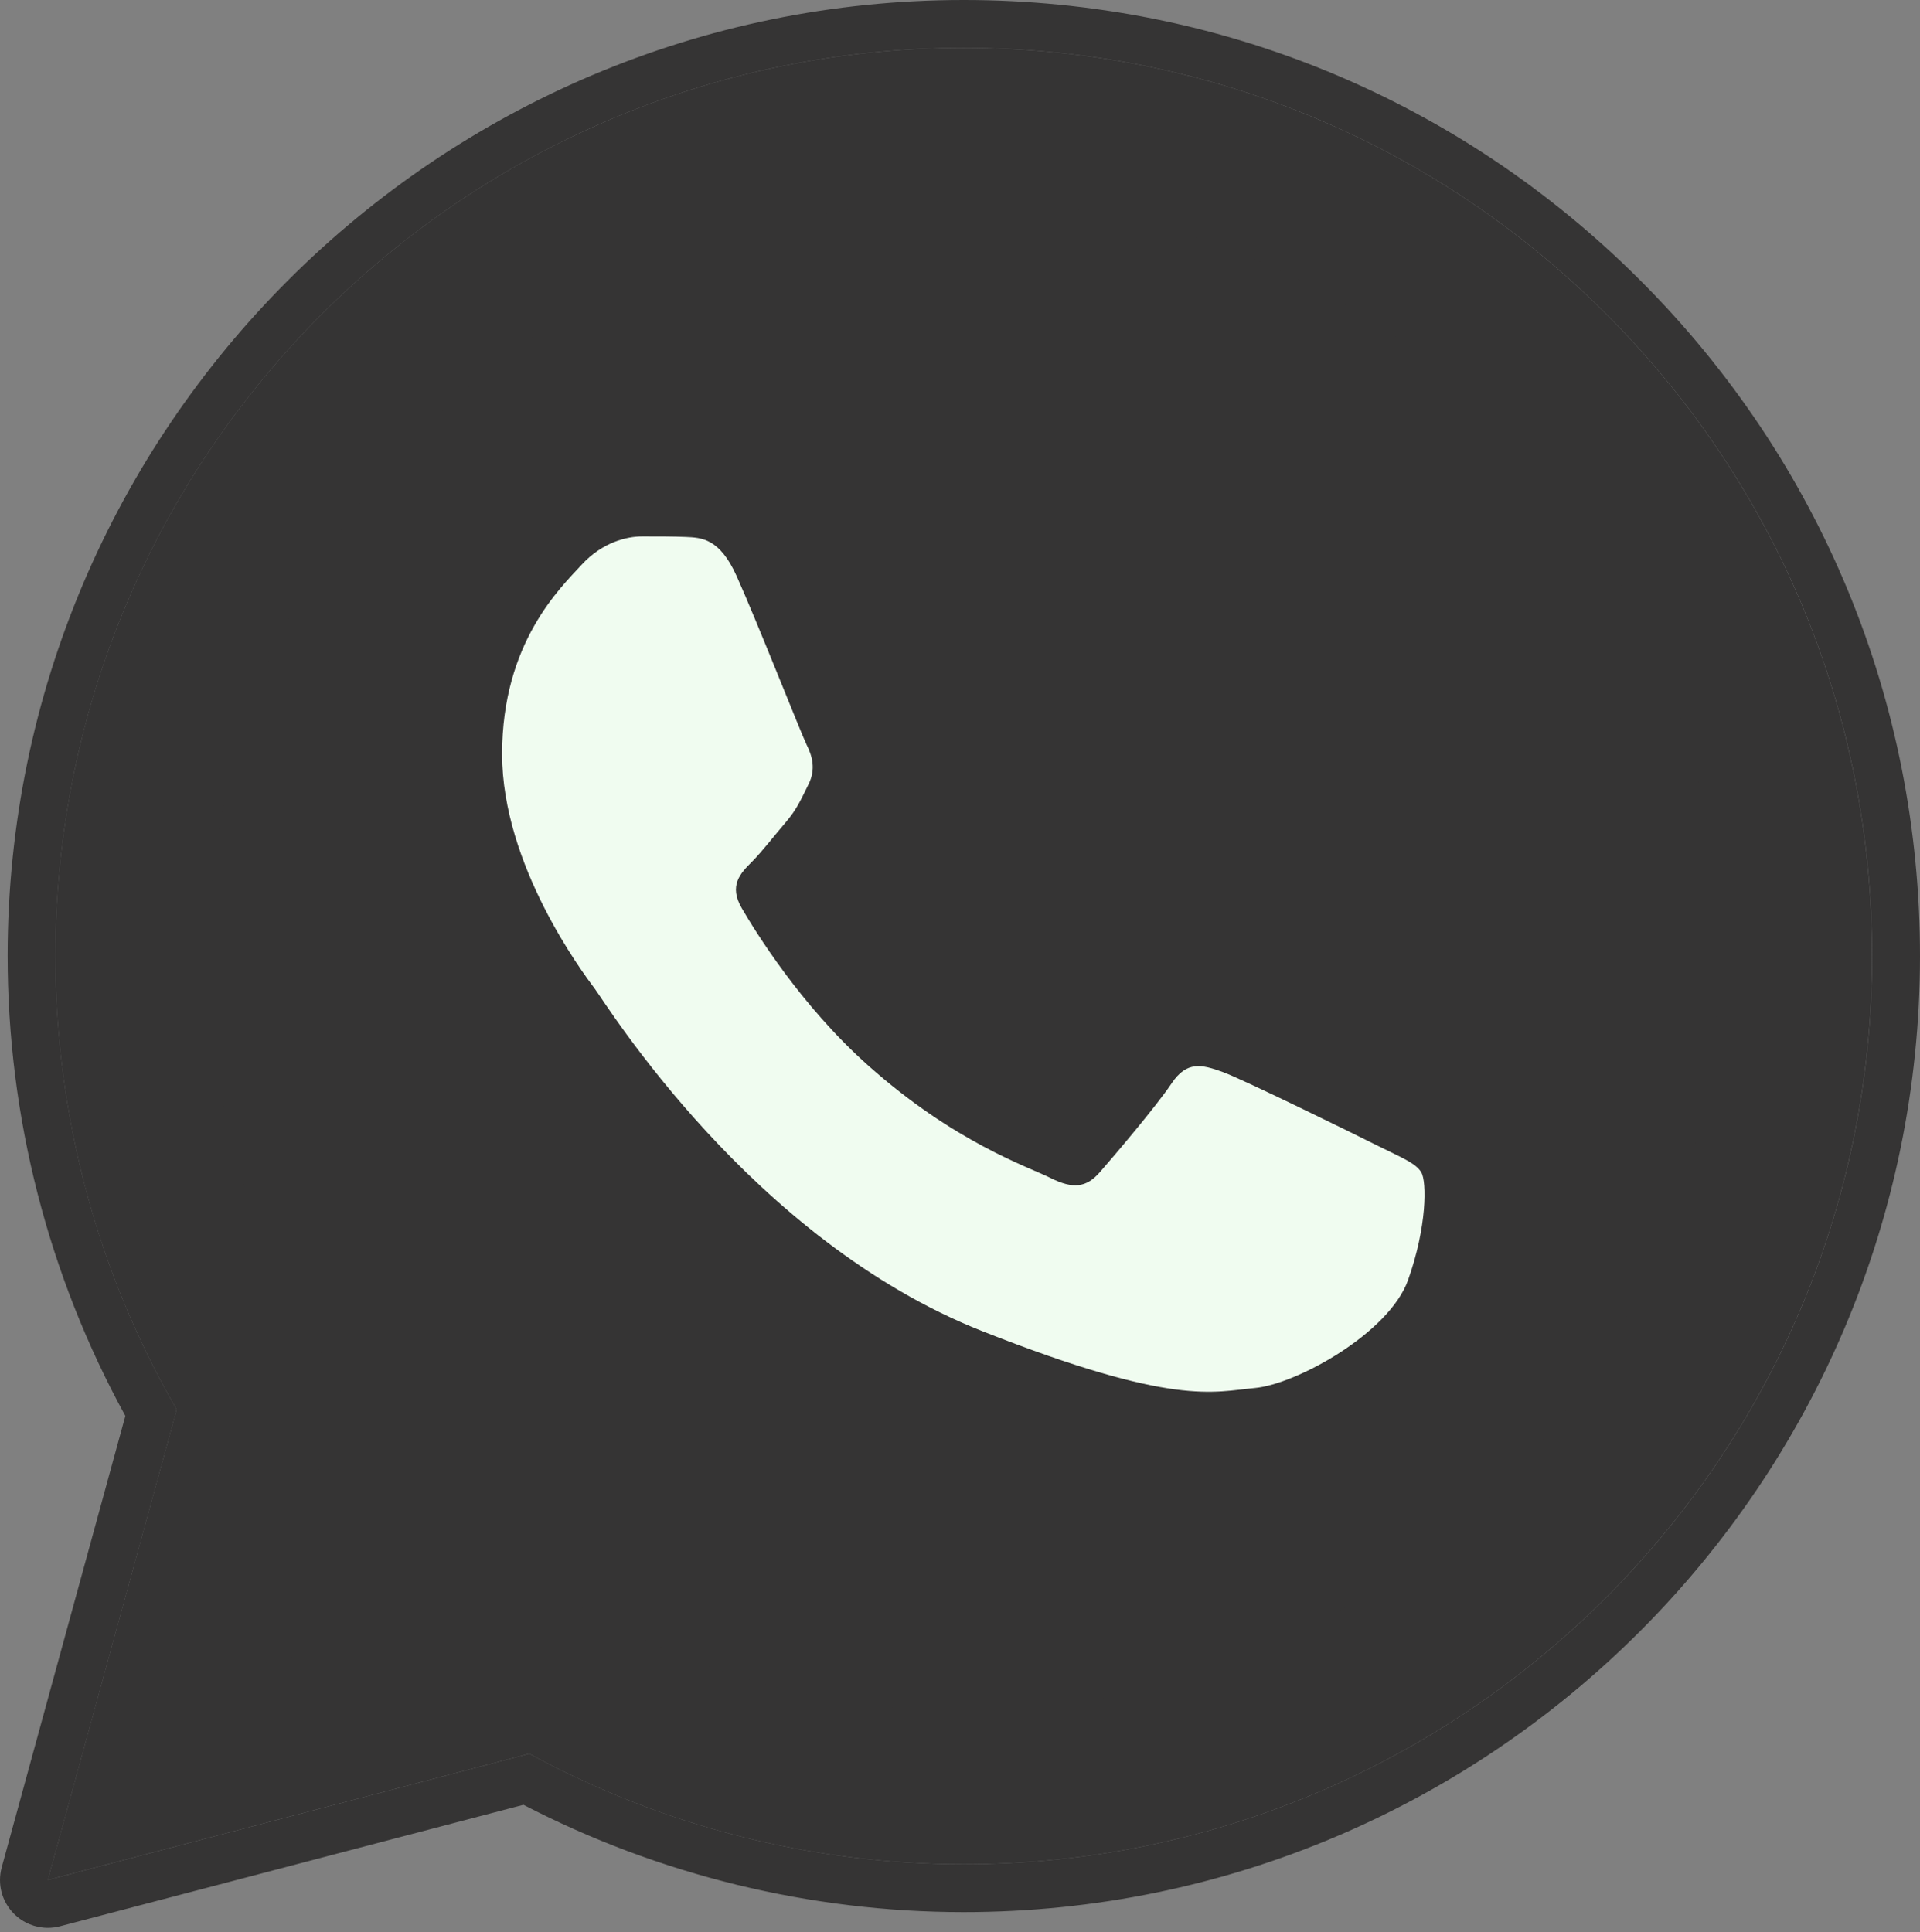 <?xml version="1.0" encoding="UTF-8"?> <svg xmlns="http://www.w3.org/2000/svg" width="155" height="156" viewBox="0 0 155 156" fill="none"><rect x="0" y="0" width="155" height="156" fill="#808080" stroke="none"/><path d="M3.858 151.793L14.262 113.809C7.844 102.694 4.468 90.081 4.472 77.162C4.491 36.745 37.381 3.863 77.802 3.863C97.418 3.87 115.825 11.506 129.67 25.359C143.512 39.216 151.136 57.631 151.128 77.22C151.113 117.637 118.215 150.523 77.802 150.523H77.771C65.501 150.519 53.44 147.441 42.73 141.597L3.858 151.793Z" fill="#353434"></path><path d="M77.808 3.862C97.424 3.87 115.83 11.505 129.676 25.359C143.518 39.216 151.142 57.63 151.134 77.219C151.119 117.636 118.221 150.522 77.808 150.522H77.777C65.507 150.518 53.446 147.44 42.736 141.597L3.864 151.793L14.268 113.809C7.849 102.694 4.474 90.08 4.478 77.161C4.497 36.744 37.387 3.862 77.808 3.862ZM77.808 0C35.263 0 0.635 34.612 0.616 77.161C0.612 90.165 3.895 102.98 10.12 114.323L0.137 150.777C-0.226 152.11 0.144 153.531 1.118 154.512C1.852 155.253 2.844 155.659 3.864 155.659C4.192 155.659 4.52 155.616 4.845 155.531L42.257 145.722C53.179 151.391 65.422 154.384 77.777 154.388C120.353 154.388 154.981 119.772 155 77.223C155.008 56.603 146.986 37.215 132.414 22.632C117.835 8.045 98.443 0.008 77.808 0Z" fill="#353434"></path><path d="M120.909 34.112C109.4 22.595 94.102 16.25 77.82 16.246C44.204 16.246 16.864 43.574 16.848 77.167C16.845 88.68 20.066 99.888 26.168 109.593L27.62 111.899L21.46 134.38L44.528 128.332L46.757 129.653C56.111 135.207 66.84 138.142 77.777 138.146H77.8C111.393 138.146 138.733 110.814 138.745 77.217C138.748 60.938 132.418 45.629 120.909 34.112Z" fill="#353434"></path><path d="M59.471 46.52C58.1 43.468 56.656 43.407 55.347 43.353C54.277 43.306 53.056 43.31 51.836 43.31C50.615 43.31 48.63 43.77 46.95 45.604C45.27 47.439 40.535 51.869 40.535 60.883C40.535 69.857 47.043 78.533 48.004 79.814L48.016 79.83C48.932 81.051 60.692 100.141 79.315 107.487C94.79 113.589 97.942 112.376 101.302 112.071C104.662 111.766 112.143 107.641 113.668 103.362C115.194 99.083 115.194 95.418 114.738 94.653C114.279 93.888 113.058 93.433 111.228 92.513C109.397 91.594 100.387 87.165 98.707 86.554C97.027 85.944 95.806 85.639 94.582 87.474C93.362 89.304 89.851 93.433 88.781 94.653C87.711 95.877 86.641 96.032 84.811 95.113C82.98 94.194 77.079 92.263 70.077 86.021C64.631 81.167 60.954 75.169 59.885 73.334C58.815 71.504 59.769 70.511 60.688 69.596C61.511 68.773 62.519 67.456 63.438 66.386C64.353 65.317 64.658 64.552 65.268 63.331C65.879 62.107 65.573 61.037 65.114 60.122C64.662 59.203 61.101 50.142 59.471 46.52Z" fill="#F0FCF0"></path></svg> 